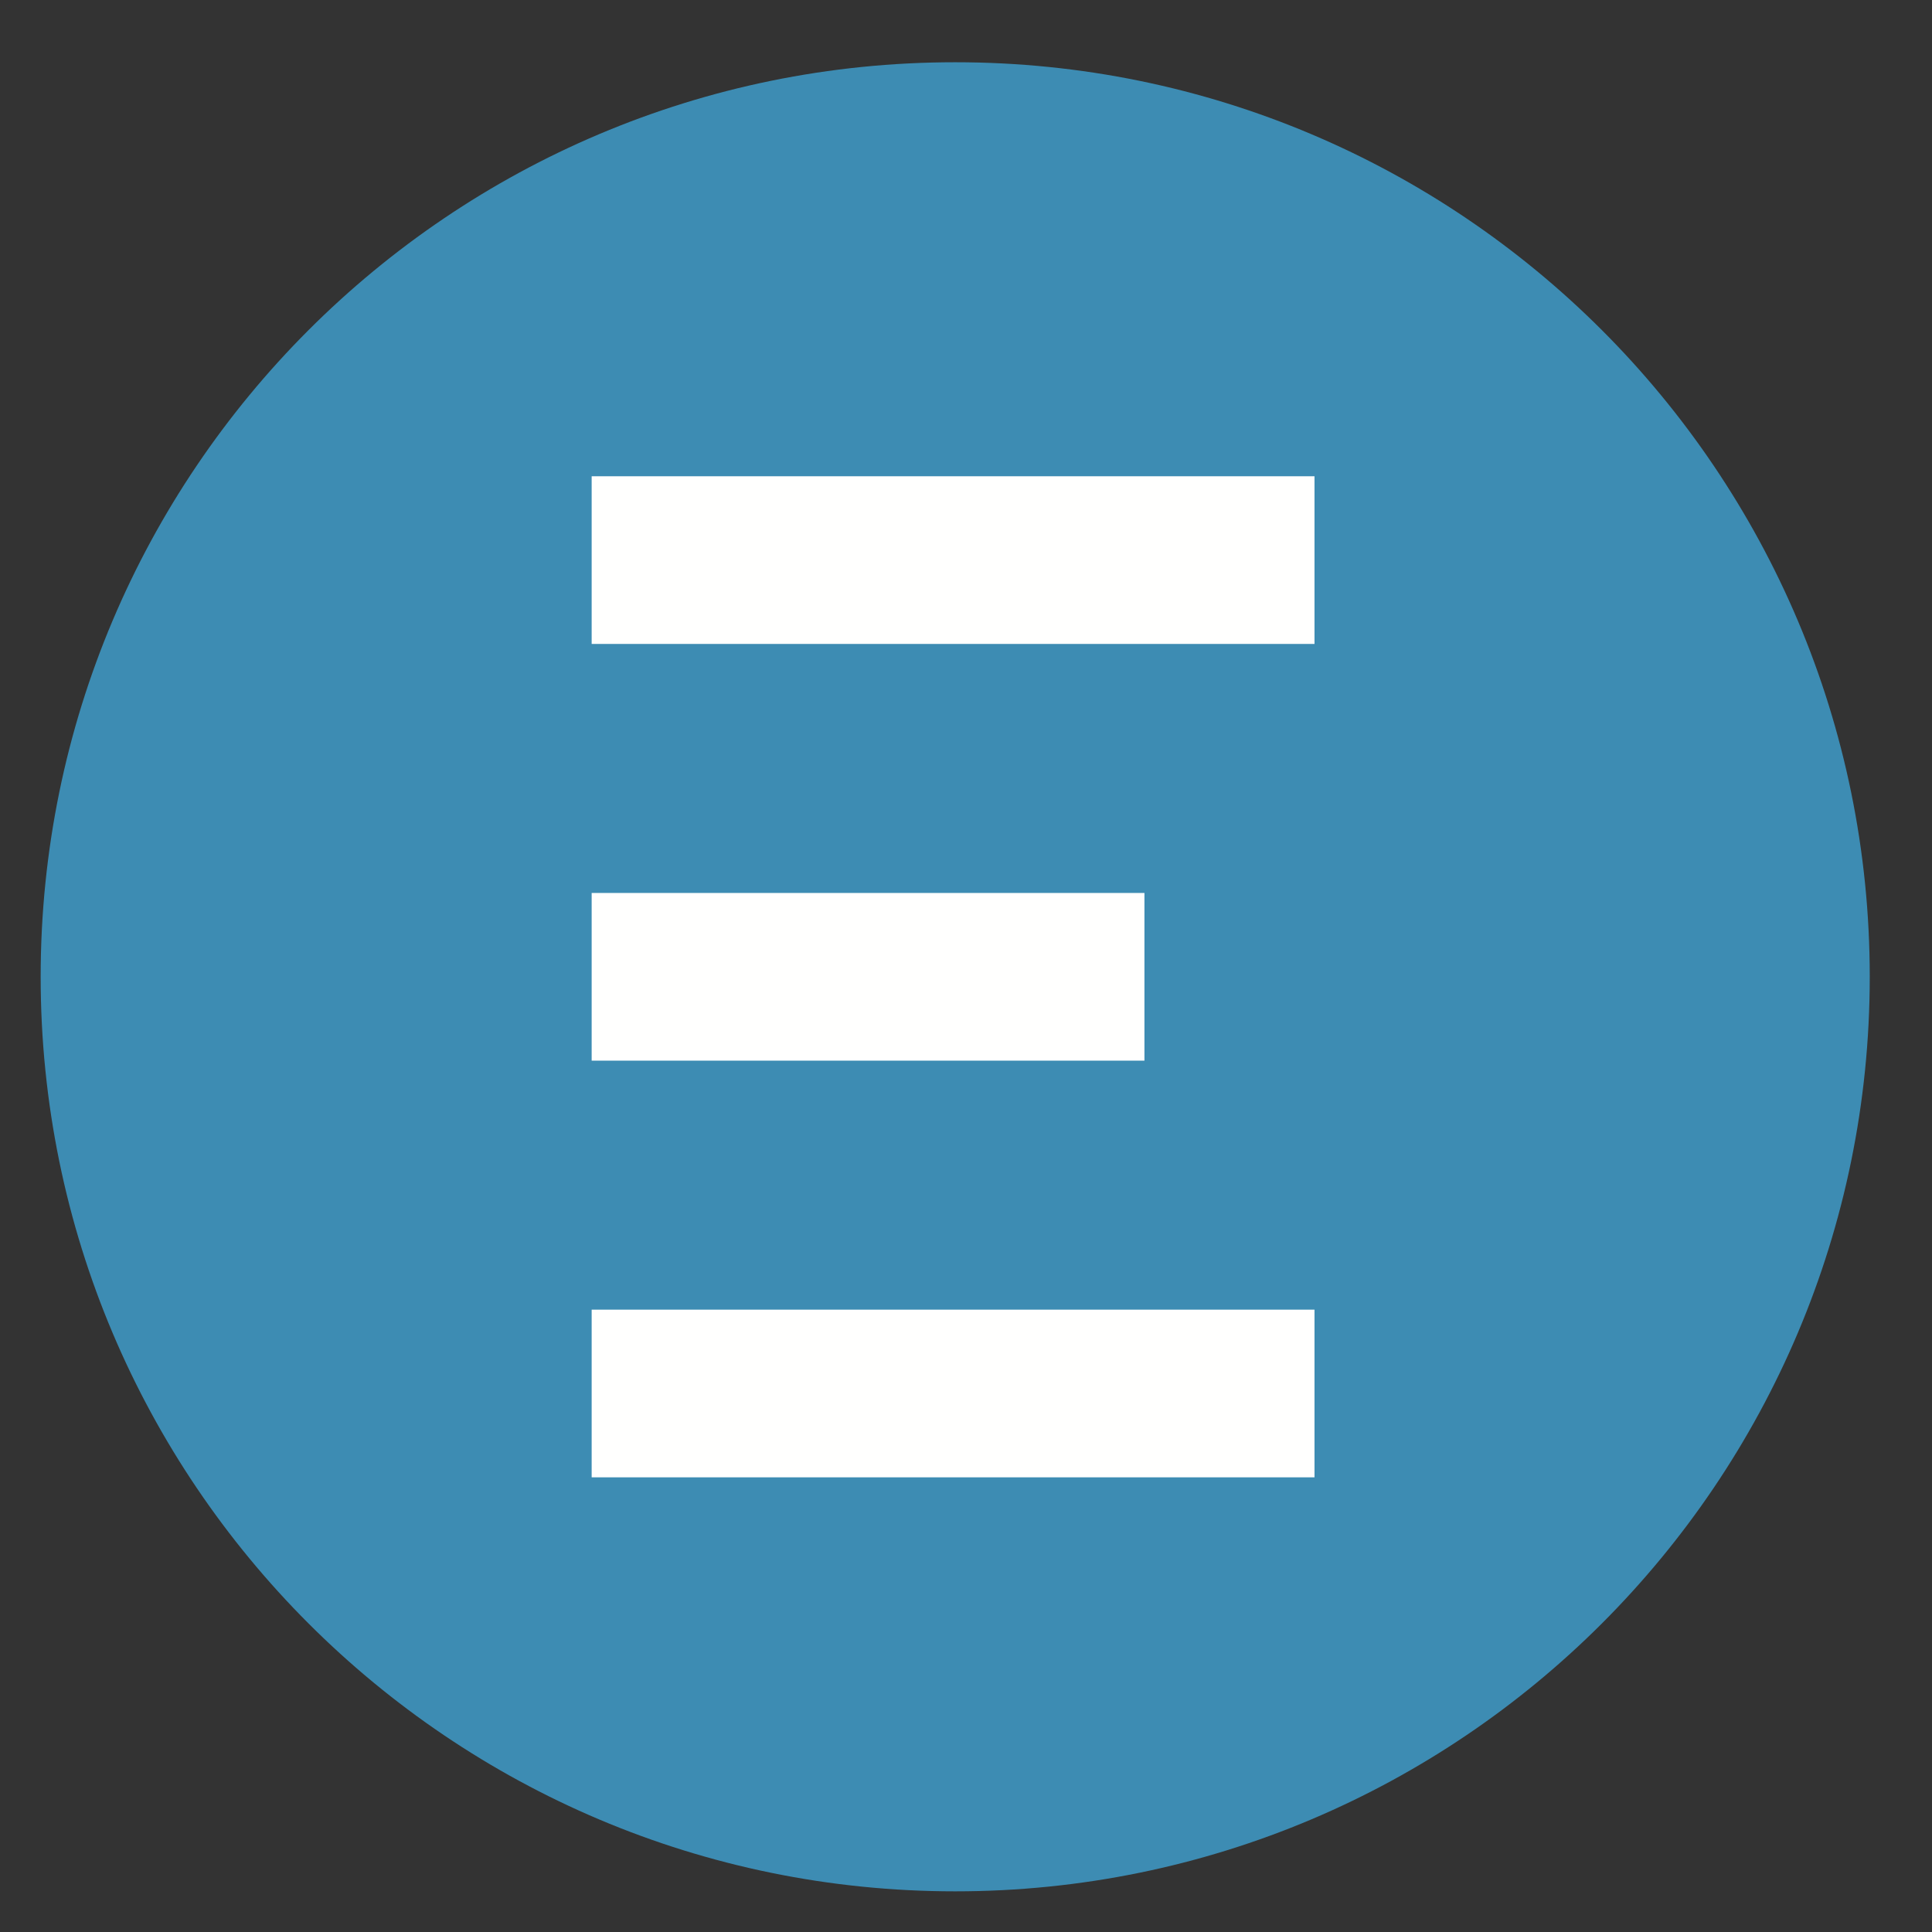 <?xml version="1.0" encoding="UTF-8"?>
<svg width="86px" height="86px" viewBox="0 0 86 86" version="1.1" xmlns="http://www.w3.org/2000/svg" xmlns:xlink="http://www.w3.org/1999/xlink">
	<rect x="0" y="0" width="86" height="86" fill="#333333" stroke="none"/>
	<title>FWB-ens-pastille</title>
	<g id="FWB-ens-pastille" stroke="none" stroke-width="1" fill="none" fill-rule="evenodd">
		<path d="M83.229,43.48 C83.229,65.964 65.003,84.19 42.52,84.19 C20.036,84.19 1.81,65.964 1.81,43.48 C1.81,20.997 20.036,2.771 42.52,2.771 C65.003,2.771 83.229,20.997 83.229,43.48" id="Fill-1" fill="#3D8CB3"></path>
		<polygon id="Fill-2" fill="#FFFFFE" points="26.337 28.664 58.513 28.664 58.513 21.2 26.337 21.2"></polygon>
		<polygon id="Fill-3" fill="#FFFFFE" points="26.337 47.213 50.943 47.213 50.943 39.749 26.337 39.749"></polygon>
		<polygon id="Fill-4" fill="#FFFFFE" points="26.337 65.761 58.513 65.761 58.513 58.297 26.337 58.297"></polygon>
	</g>
</svg>